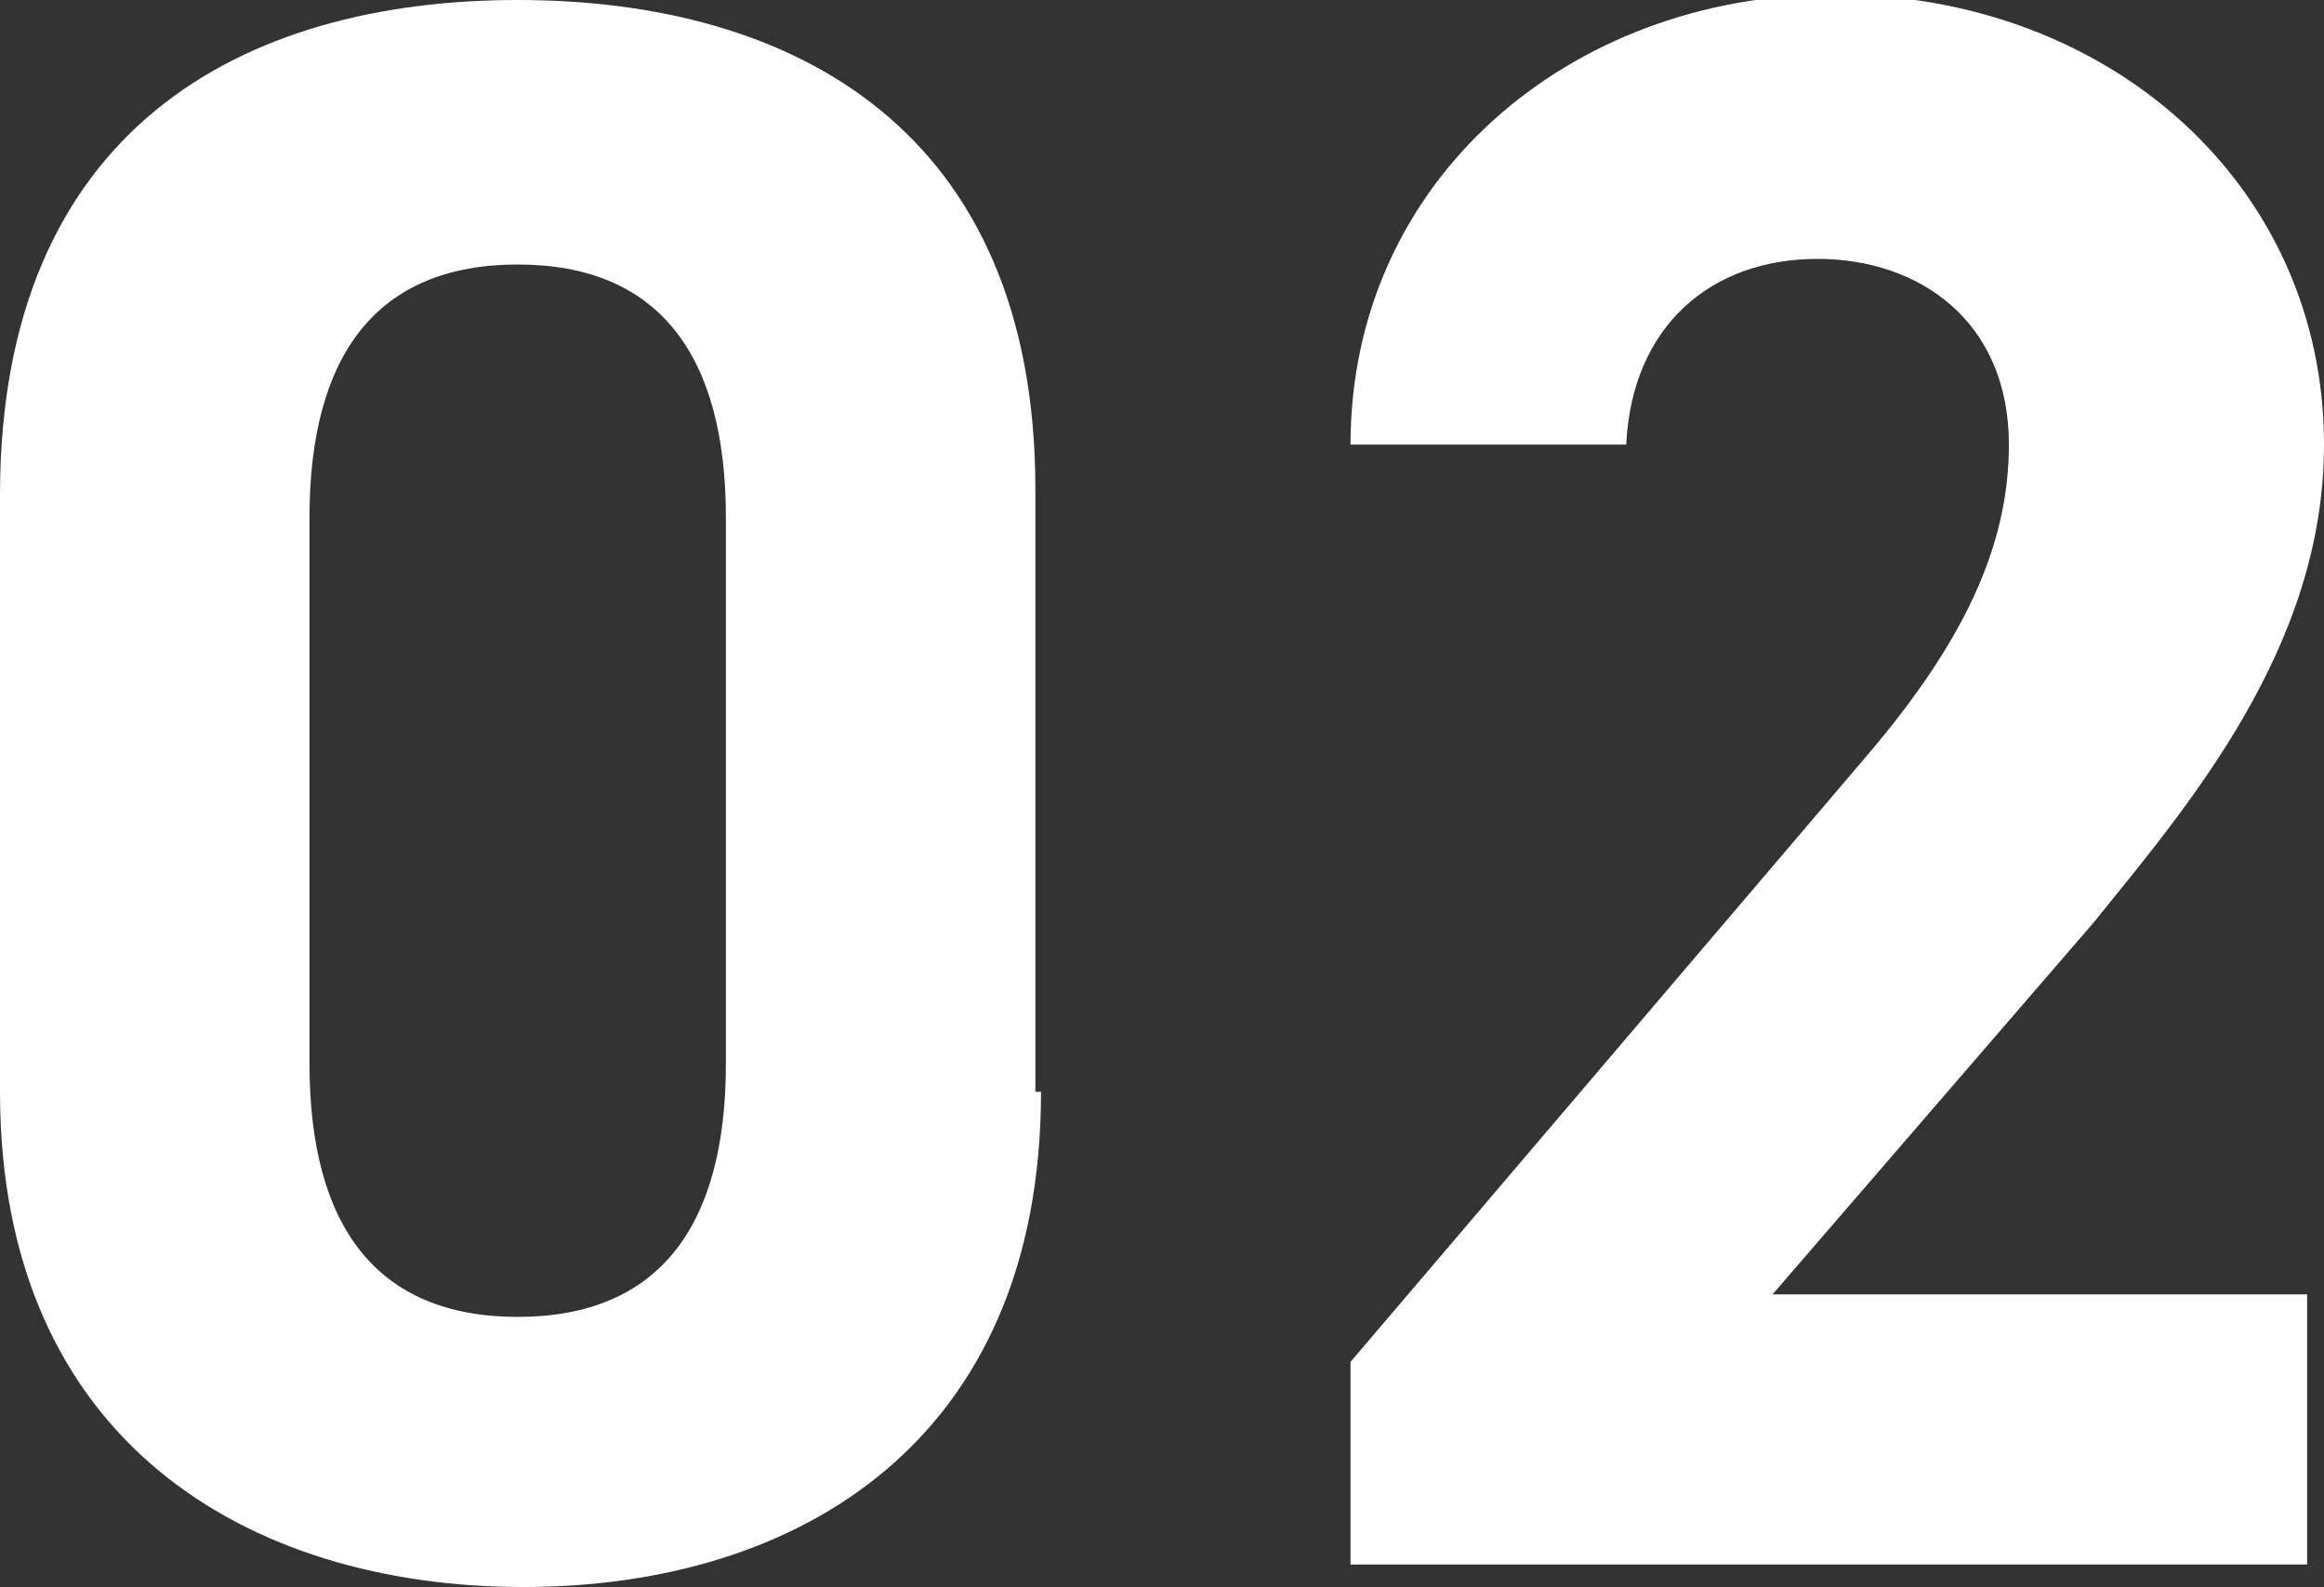 <?xml version="1.0" encoding="utf-8"?>
<!-- Generator: Adobe Illustrator 28.0.0, SVG Export Plug-In . SVG Version: 6.00 Build 0)  -->
<svg version="1.1" id="レイヤー_1" xmlns="http://www.w3.org/2000/svg" xmlns:xlink="http://www.w3.org/1999/xlink" x="0px"
	 y="0px" width="41.3px" height="28.2px" viewBox="0 0 41.3 28.2" style="enable-background:new 0 0 41.3 28.2;"
	 xml:space="preserve">
<rect x="0" y="0" width="41.3" height="28.2" fill="#333333" stroke="none"/>
<style type="text/css">
	.st0{fill:#FFFFFF;}
</style>
<g>
	<path class="st0" d="M18.5,19.4c0,6.2-4.3,8.8-9.2,8.8S0,25.6,0,19.4V8.8C0,2.3,4.3,0,9.2,0s9.2,2.3,9.2,8.7V19.4z M9.2,4.7
		c-2.5,0-3.7,1.6-3.7,4.5v9.7c0,2.9,1.2,4.5,3.7,4.5c2.5,0,3.7-1.6,3.7-4.5V9.2C12.9,6.3,11.7,4.7,9.2,4.7z"/>
	<path class="st0" d="M41,27.8H24v-3.6l9.2-10.8c1.7-2,2.5-3.7,2.5-5.5c0-2.2-1.6-3.3-3.4-3.3c-1.9,0-3.3,1.2-3.4,3.3H24
		c0-4.7,3.9-8,8.6-8c4.9,0,8.7,3.4,8.7,8c0,3.6-2.4,6.4-4.1,8.5l-5.7,6.6H41V27.8z"/>
</g>
</svg>
